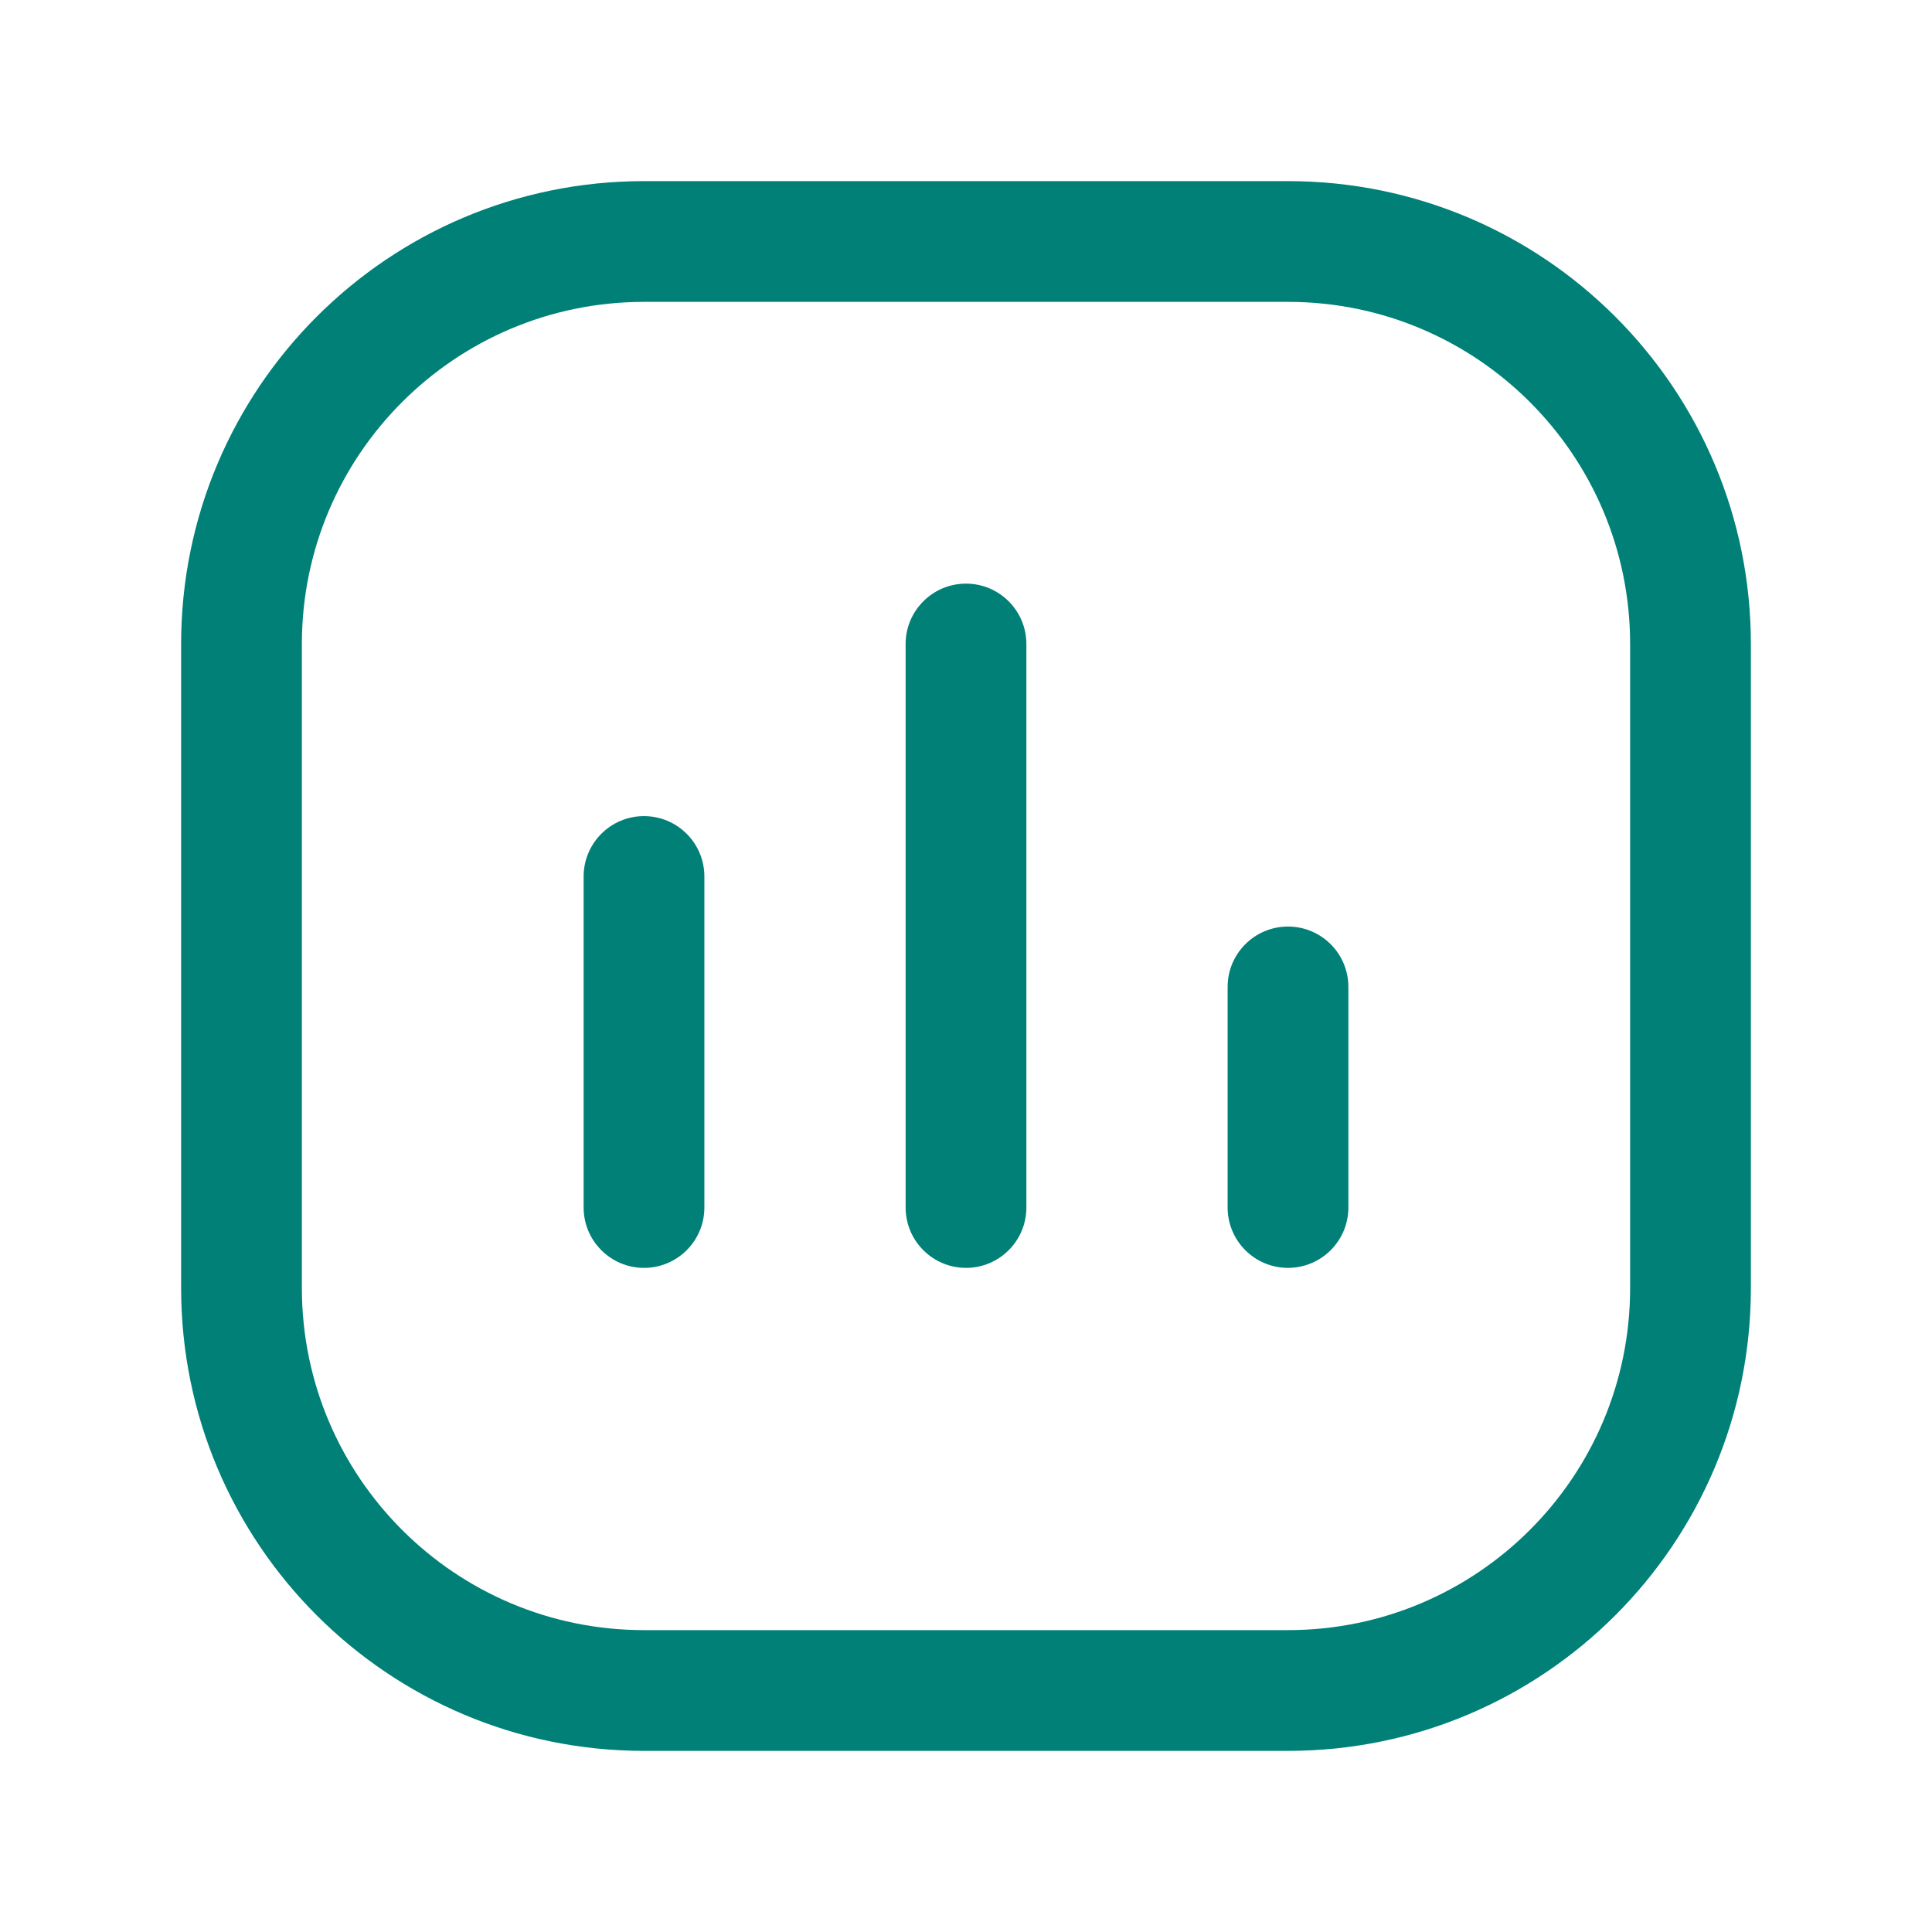 <svg width="24" height="24" viewBox="0 0 24 24" fill="none" xmlns="http://www.w3.org/2000/svg">
<path fill-rule="evenodd" clip-rule="evenodd" d="M3.75 8C3.75 5.653 5.653 3.75 8 3.75H16C18.347 3.75 20.25 5.653 20.25 8V16C20.25 18.347 18.347 20.25 16 20.25H8C5.653 20.25 3.75 18.347 3.75 16V8ZM8 2.25C4.824 2.25 2.25 4.824 2.25 8V16C2.25 19.176 4.824 21.75 8 21.75H16C19.176 21.75 21.75 19.176 21.75 16V8C21.75 4.824 19.176 2.25 16 2.25H8ZM12.75 8C12.75 7.586 12.414 7.25 12 7.25C11.586 7.25 11.25 7.586 11.25 8V15C11.25 15.414 11.586 15.75 12 15.75C12.414 15.75 12.75 15.414 12.75 15V8ZM8 10.138C8.414 10.138 8.75 10.474 8.75 10.888V15C8.75 15.414 8.414 15.75 8 15.75C7.586 15.75 7.25 15.414 7.25 15V10.888C7.25 10.474 7.586 10.138 8 10.138ZM16.75 12.26C16.75 11.845 16.414 11.51 16 11.51C15.586 11.51 15.25 11.845 15.25 12.26V15C15.25 15.414 15.586 15.75 16 15.75C16.414 15.75 16.75 15.414 16.75 15V12.26Z" fill="#008077"/>
</svg>
